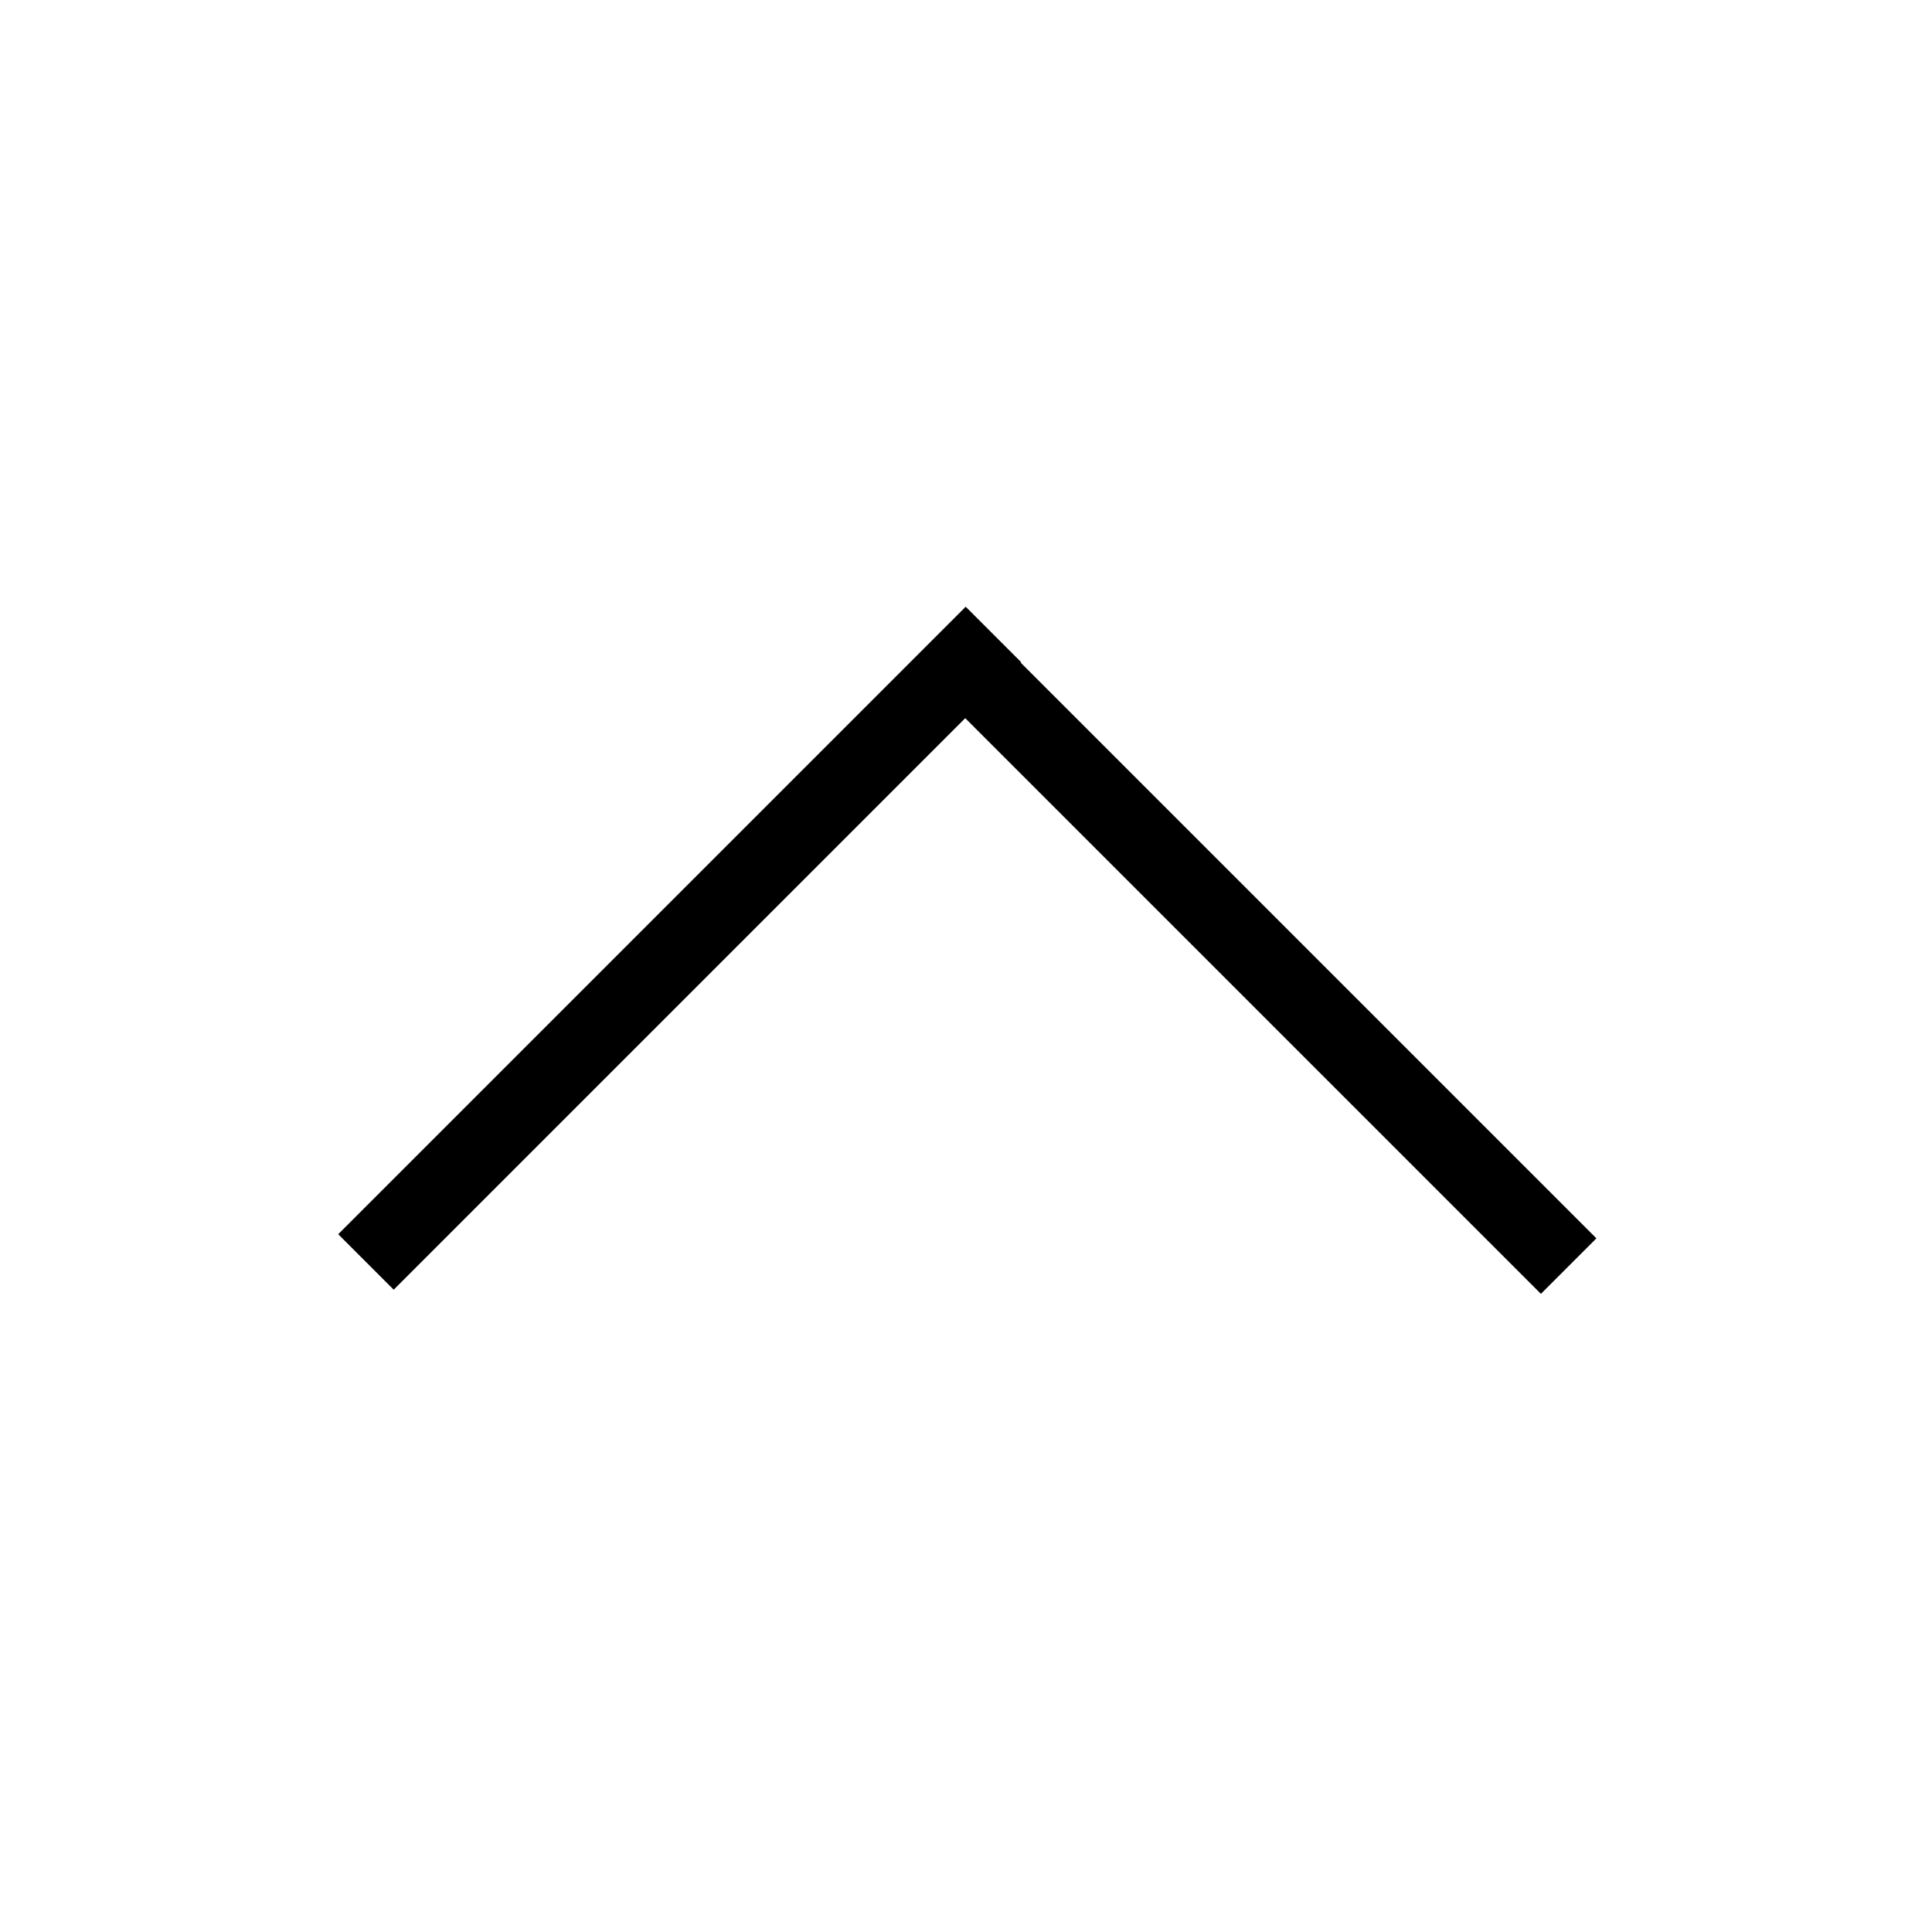 <?xml version="1.0" encoding="utf-8"?>
<!-- Generator: Adobe Illustrator 21.0.2, SVG Export Plug-In . SVG Version: 6.00 Build 0)  -->
<svg version="1.1" id="Calque_1" xmlns="http://www.w3.org/2000/svg" xmlns:xlink="http://www.w3.org/1999/xlink" x="0px" y="0px"
	 viewBox="0 0 32 32" style="enable-background:new 0 0 32 32;" xml:space="preserve">
<rect x="3.9" y="15.1" transform="matrix(0.707 -0.707 0.707 0.707 -7.831 12.524)" width="14.7" height="1.3"/>
<rect x="20.1" y="8.4" transform="matrix(0.707 -0.707 0.707 0.707 -5.02 19.309)" width="1.3" height="14.7"/>
</svg>
